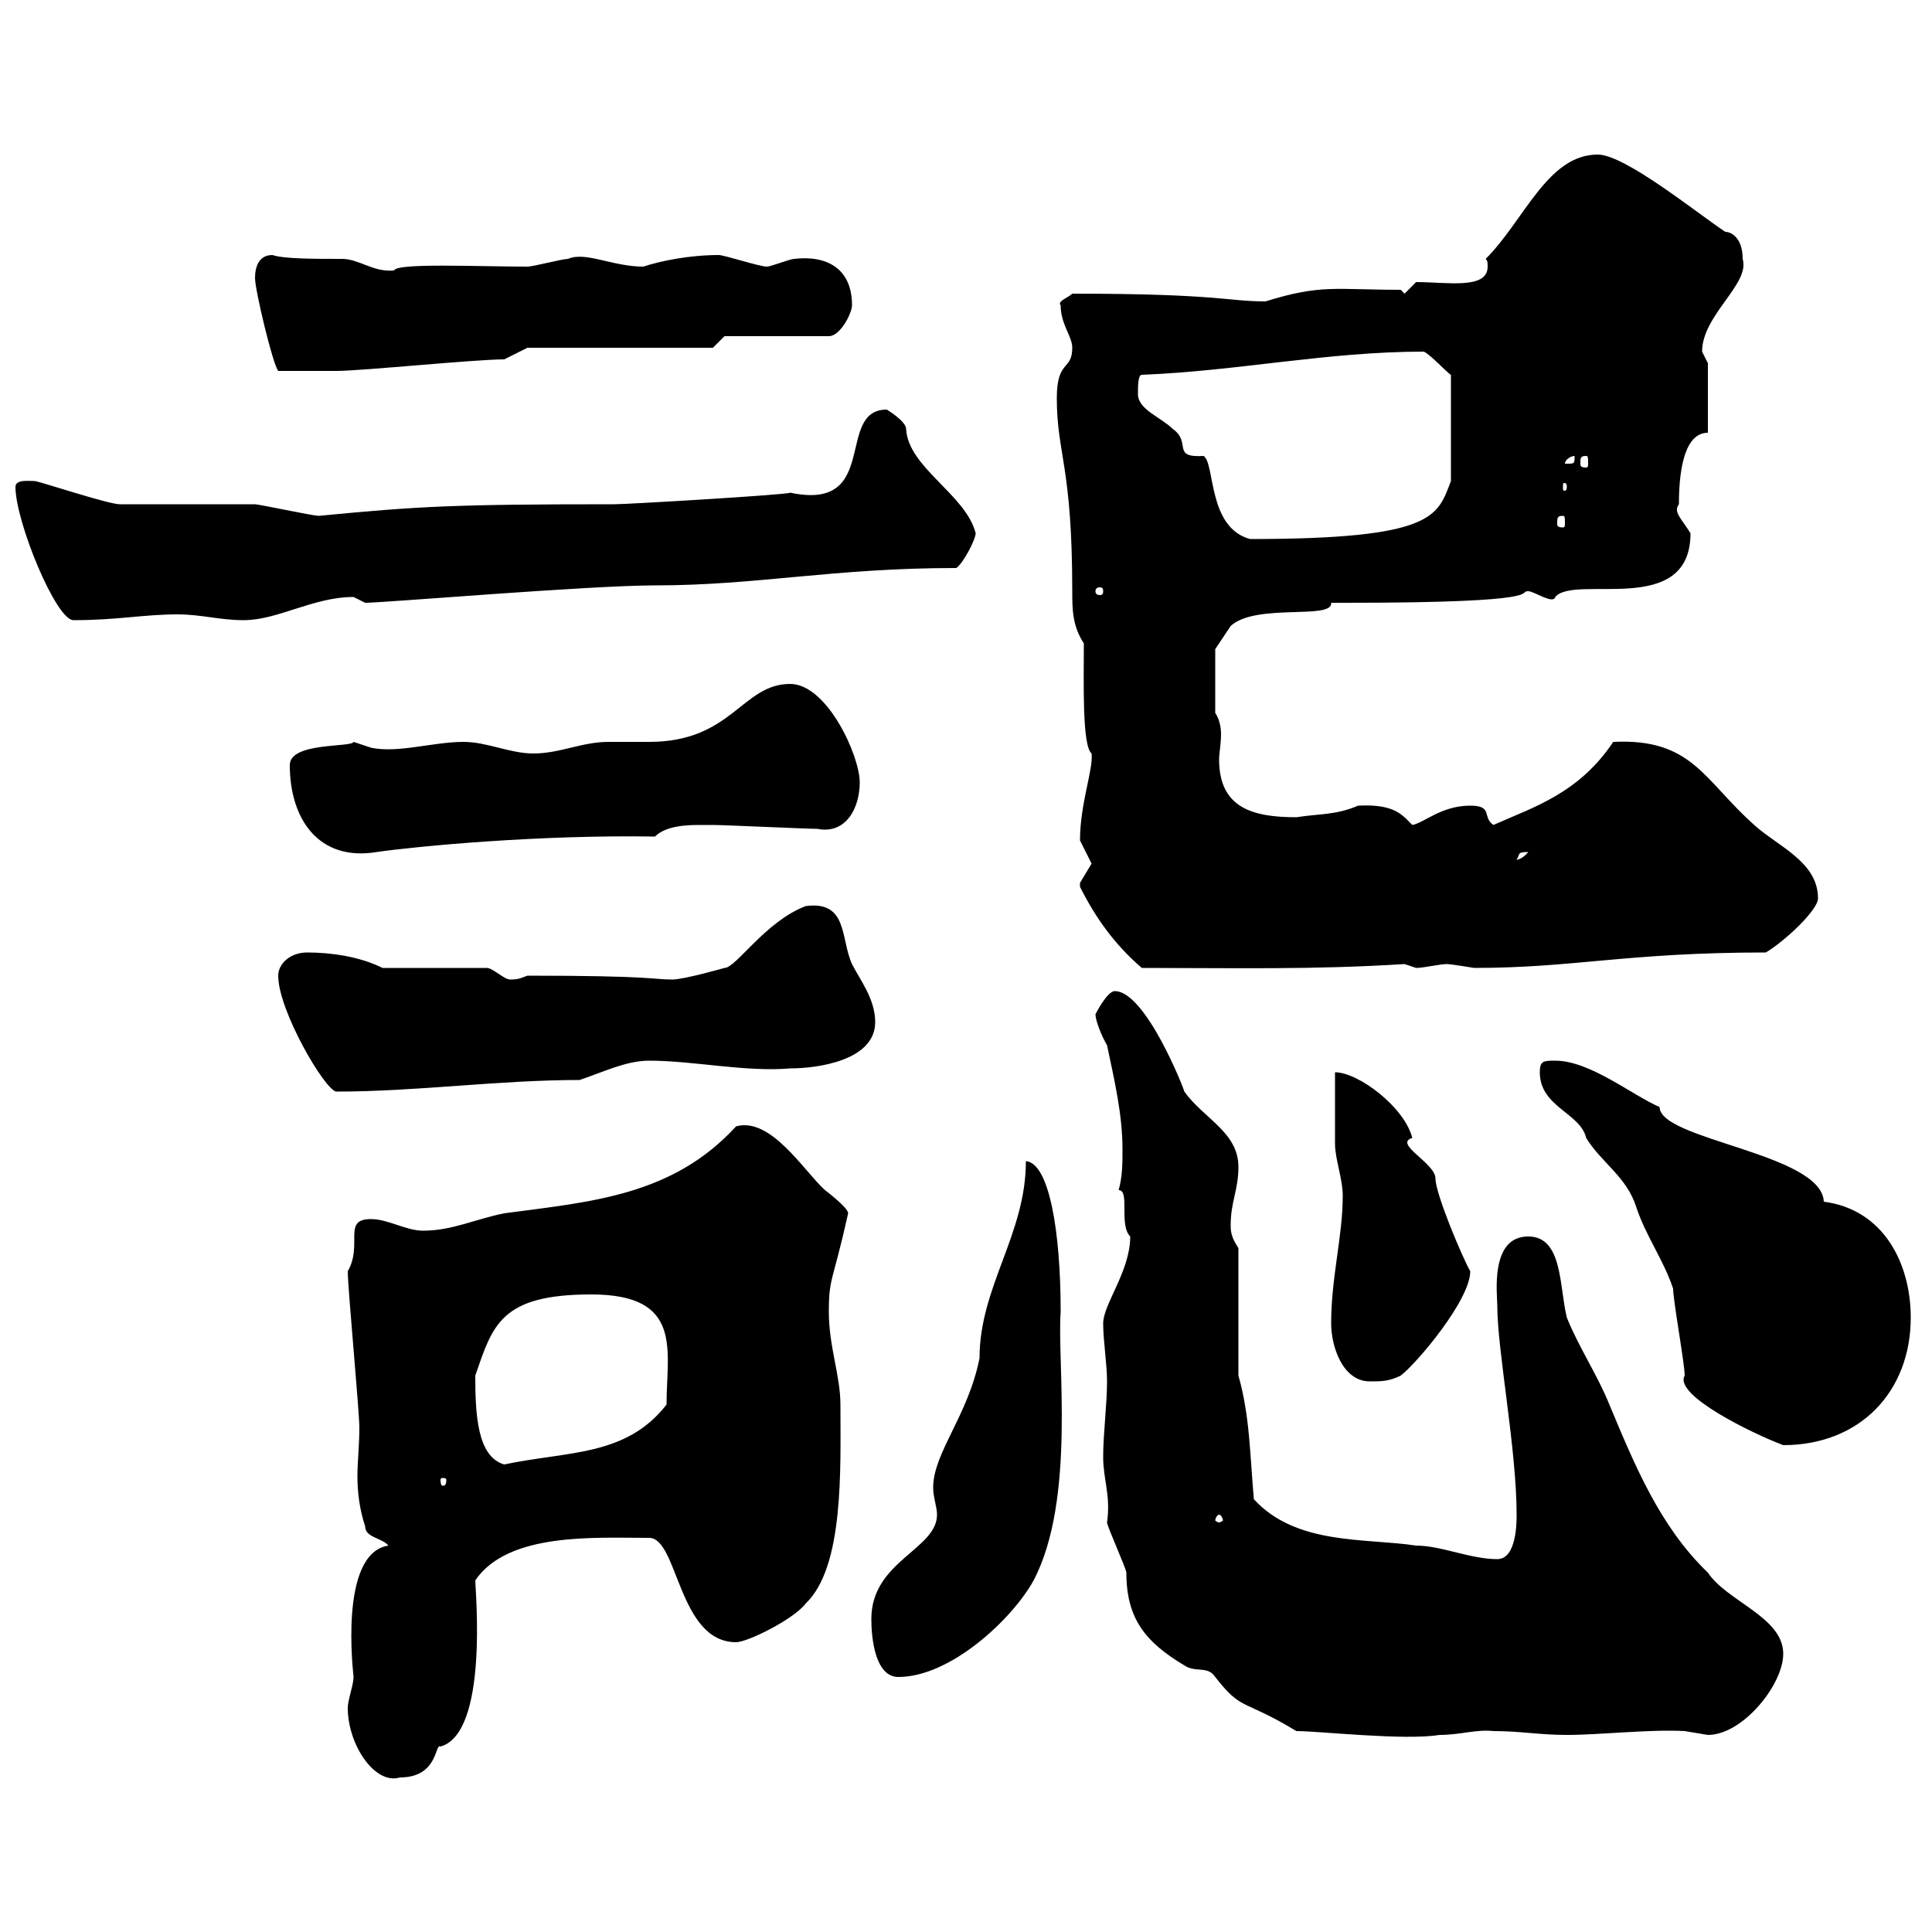 <svg xmlns="http://www.w3.org/2000/svg" xmlns:xlink="http://www.w3.org/1999/xlink" width="300" height="300"><path d="M54 265.20C54 270.90 58.20 277.20 62.10 276C68.10 276 67.50 270.60 68.40 271.20C75.90 269.10 73.80 246.90 73.80 245.40C78.90 237.90 92.40 238.80 100.80 238.80C105.30 238.80 105.30 255 114.30 255C116.10 255 123.30 251.40 125.10 249C131.10 243.30 130.50 228 130.50 218.10C130.50 213.60 128.70 209.10 128.70 203.70C128.70 198.30 129.30 199.20 131.70 188.40C131.70 187.50 128.10 184.80 128.10 184.80C124.80 181.80 119.70 173.40 114.30 174.90C104.40 185.70 91.80 186.60 78.30 188.40C73.80 189.30 70.20 191.10 65.70 191.10C63 191.10 60.30 189.30 57.60 189.30C53.10 189.30 56.40 193.20 54 197.40C54 200.10 55.80 219 55.80 221.70C55.80 224.40 55.50 227.10 55.50 229.20C55.50 231.60 55.80 234.30 56.70 237C56.70 238.80 59.40 238.80 60.30 240C52.50 241.20 54.90 260.10 54.90 260.40C54.90 261.60 54 264 54 265.20ZM171.30 226.20C171.30 229.80 172.50 232.20 171.90 236.40C171.90 237 174.90 243.60 174.90 244.20C174.90 251.40 177.90 255 183.90 258.60C185.70 259.80 187.50 258.60 188.70 260.40C192.90 265.80 192.90 263.70 201.30 268.80C204.90 268.80 218.10 270.30 223.50 269.40C226.80 269.40 229.20 268.50 231.90 268.80C236.10 268.80 239.10 269.40 243.30 269.40C248.40 269.40 256.20 268.50 261.60 268.80C261.60 268.80 265.20 269.40 265.20 269.40C270.60 269.40 276.90 261.60 276.90 256.80C276.90 251.10 268.20 248.70 265.20 244.20C257.70 237 253.80 227.40 249.90 218.10C248.10 213.60 245.10 209.10 243.30 204.60C242.10 199.80 242.70 192 237.30 192C231.30 192 232.50 201 232.50 202.80C232.50 209.70 235.50 225 235.50 235.20C235.50 236.40 235.50 242.10 232.50 242.10C228.30 242.10 223.80 240 219.90 240C212.10 238.80 201.30 240 194.70 232.80C194.10 226.20 194.10 219.90 192.30 213.60L192.30 193.80C191.10 192 191.10 191.10 191.10 190.20C191.10 186.60 192.30 184.80 192.30 181.20C192.30 175.80 186.90 173.70 183.90 169.50C183.90 169.20 177.90 153.90 173.10 153.90C171.90 153.90 170.10 157.50 170.10 157.50C170.10 158.40 171 160.80 171.90 162.30C173.10 168 174.30 173.10 174.30 178.50C174.30 180.60 174.30 182.70 173.70 184.80C175.50 184.80 173.70 190.20 175.50 192C175.50 197.40 171.30 202.50 171.30 205.50C171.30 208.20 171.90 211.80 171.90 214.50C171.90 218.10 171.30 222.60 171.30 226.20ZM135.30 251.40C135.30 254.40 135.90 260.40 139.50 260.40C147.60 260.40 157.20 251.40 160.50 245.40C167.10 232.80 164.10 211.20 164.70 203.70C164.70 191.10 162.90 180.60 159.30 180.30C159.30 191.70 152.10 199.80 152.10 210.90C150.30 219.90 144.90 225.60 144.90 231C144.90 232.50 145.50 234 145.50 235.20C145.50 240.60 135.30 242.40 135.30 251.40ZM189.30 235.20C189.60 235.20 189.90 235.80 189.90 236.10C189.90 236.10 189.60 236.40 189.30 236.40C189 236.40 188.70 236.10 188.70 236.10C188.70 235.80 189 235.20 189.30 235.20ZM69.30 229.80C69.30 230.70 69 230.70 68.70 230.70C68.70 230.70 68.40 230.70 68.40 229.80C68.40 229.50 68.70 229.50 68.70 229.50C69 229.50 69.30 229.50 69.30 229.80ZM73.80 213.60C76.50 205.80 77.70 201 91.80 201C106.20 201 103.50 209.70 103.50 218.10C97.20 226.20 88.20 225.30 78.30 227.40C74.10 226.20 73.80 219.60 73.80 213.60ZM261.60 213.60C259.80 216.60 272.10 222.60 276.90 224.40C288.90 224.40 296.70 216 296.70 204.60C296.70 196.20 292.50 187.80 283.20 186.60C282.90 179.10 257.70 177 257.70 171.90C253.50 170.10 246.90 164.70 241.50 164.70C239.70 164.70 239.10 164.70 239.10 166.50C239.10 171.90 245.40 172.80 246.30 176.70C248.70 180.60 252.60 182.70 254.10 187.50C255.60 192 258.30 195.60 259.80 200.10C259.80 201.90 261.60 211.80 261.60 213.60ZM206.70 205.50C206.70 209.10 208.50 214.50 212.70 214.50C214.50 214.50 215.70 214.50 217.50 213.60C219.90 211.80 228.30 201.90 228.30 197.40C227.10 195.30 222.90 185.40 222.90 183C222.90 180.60 216.30 177.60 219.30 176.70C218.10 171.90 210.90 166.50 207.30 166.50C207.30 167.70 207.30 175.80 207.30 177.60C207.30 180 208.50 183 208.50 185.70C208.50 192 206.70 198.30 206.70 205.50ZM43.20 151.50C43.20 156.90 50.40 169.20 52.20 169.50C64.80 169.50 77.40 167.70 90 167.70C93.60 166.50 97.20 164.70 100.80 164.70C107.70 164.70 115.80 166.50 122.70 165.90C126.90 165.90 135.90 164.70 135.90 158.70C135.90 155.10 133.50 152.10 132.30 149.70C130.50 145.80 131.70 139.80 125.10 140.70C118.80 143.10 114.30 150.30 112.50 150.30C112.50 150.30 106.20 152.10 104.40 152.10C101.40 152.10 101.40 151.50 81.90 151.50C81 151.80 80.70 152.10 79.20 152.10C78.30 152.10 76.50 150.30 75.60 150.30L59.40 150.30C55.80 148.50 51.30 147.90 47.70 147.90C45 147.90 43.20 149.70 43.20 151.50ZM167.70 137.70C170.10 142.50 173.10 146.70 177.30 150.30C191.70 150.30 203.70 150.60 218.10 149.70C218.10 149.70 219.90 150.30 219.90 150.30C221.10 150.30 223.50 149.70 224.70 149.70C225.30 149.70 228.90 150.30 228.90 150.30C244.50 150.30 252.60 147.90 274.20 147.90C277.20 146.10 282.30 141.30 282.30 139.50C282.30 133.80 276 131.40 272.40 128.10C264.60 121.20 262.80 114.60 250.50 115.20C245.10 123.30 237.90 125.40 231.90 128.10C230.10 126.90 231.90 125.10 228.30 125.10C223.80 125.10 221.10 127.80 219.30 128.10C217.80 126.60 216.60 124.80 210.90 125.10C207.30 126.60 205.20 126.30 201.30 126.90C194.40 126.90 189.30 125.40 189.30 117.90C189.30 117 189.60 115.50 189.60 114C189.60 112.80 189.30 111.60 188.70 110.70L188.70 100.80C188.70 100.80 190.50 98.10 191.10 97.20C195 93.60 207 96.30 206.70 93.60C206.70 93.60 209.10 93.60 209.10 93.60C241.20 93.60 235.50 91.80 237.30 91.80C238.20 91.80 241.20 93.90 241.50 92.70C244.50 89.10 262.50 96 262.50 82.80C261 80.40 259.80 79.50 260.70 78.30C260.70 72 261.90 67.20 265.20 67.20L265.20 56.40C265.20 56.40 264.30 54.60 264.30 54.60C264.30 48.90 271.80 44.10 270.60 40.20C270.60 36.90 268.80 36 267.90 36C263.40 33 252.30 24 248.10 24C240.30 24 236.70 34.20 230.70 40.20C231 40.50 231 40.80 231 41.40C231 45 224.70 43.80 219.90 43.80L218.10 45.60L217.50 45C207.30 45 205.20 44.10 196.50 46.80C190.50 46.80 189.30 45.60 166.50 45.60C165.90 46.20 164.10 46.80 164.70 47.40C164.70 50.40 166.50 52.20 166.50 54C166.50 57.60 164.10 55.80 164.10 61.80C164.10 70.50 166.50 72.30 166.50 91.80C166.50 94.50 166.50 97.20 168.30 99.90C168.30 105.60 168 115.80 169.50 117C169.80 119.40 167.70 124.80 167.70 130.50C167.70 130.50 169.50 134.10 169.50 134.10C169.50 134.10 167.70 137.10 167.70 137.10C167.70 137.70 167.70 137.70 167.70 137.70ZM237.30 132.30C236.10 133.80 234.90 133.50 235.50 133.50C236.10 132.60 235.50 132.30 237.30 132.30ZM45 118.80C45 127.20 49.50 133.80 58.50 132.30C64.80 131.40 83.70 129.60 101.70 129.90C103.50 128.10 107.10 128.10 108.90 128.10C109.80 128.10 110.70 128.10 110.70 128.10C112.50 128.10 125.10 128.70 126.90 128.70C131.40 129.60 133.50 125.40 133.50 121.50C133.50 117.30 128.40 106.20 122.70 106.20C115.20 106.20 113.70 115.20 100.80 115.20C98.70 115.20 96.90 115.20 94.50 115.20C90.30 115.20 87 117 82.80 117C79.20 117 75.60 115.20 72 115.20C67.20 115.20 61.80 117 57.60 116.10C57.60 116.10 54.90 115.20 54.90 115.20C54.60 116.10 45 115.20 45 118.80ZM2.40 75.60C2.40 81 8.70 96.30 11.40 96.30C18.30 96.30 22.20 95.40 27.60 95.40C31.20 95.40 34.20 96.30 37.80 96.30C43.20 96.30 48.60 92.70 54.90 92.70C54.90 92.70 56.70 93.60 56.70 93.60C59.70 93.60 91.50 90.90 101.70 90.90C117.60 90.90 129.30 88.20 148.50 88.20C149.70 87.30 151.50 83.70 151.50 82.80C150 76.80 141 72.60 140.70 66.60C140.70 65.40 137.70 63.60 137.70 63.60C129.60 63.60 136.80 79.50 122.70 76.50C122.70 76.80 97.50 78.30 95.40 78.30C70.50 78.30 65.10 78.60 49.50 80.10C48.60 80.10 40.20 78.30 39.60 78.30C37.80 78.30 20.40 78.30 18.60 78.30C16.80 78.30 6 74.70 5.40 74.70C4.50 74.70 2.40 74.40 2.40 75.60ZM171.30 91.80C171.30 92.40 171 92.40 170.70 92.40C170.70 92.40 170.10 92.40 170.10 91.80C170.10 91.20 170.70 91.20 170.70 91.20C171 91.20 171.30 91.20 171.30 91.80ZM176.70 61.20C176.70 60 176.70 58.20 177.30 58.20C192.30 57.60 206.10 54.60 221.10 54.60C222.30 55.20 224.70 57.90 225.30 58.20L225.30 74.70C223.20 80.10 222.90 83.70 194.10 83.70C187.50 81.90 188.70 72 186.90 70.80C181.80 71.10 185.10 68.70 182.10 66.60C180.30 64.80 176.70 63.60 176.70 61.20ZM242.70 80.10C243 80.10 243 80.40 243 81.30C243 81.60 243 81.90 242.70 81.90C241.80 81.90 241.80 81.60 241.80 81.30C241.80 80.40 241.80 80.10 242.70 80.10ZM243.30 75.60C243.30 76.20 243 76.20 243 76.20C242.70 76.20 242.70 76.20 242.70 75.60C242.70 75 242.70 75 243 75C243 75 243.30 75 243.30 75.60ZM244.50 70.80C244.50 72 244.50 72 243.30 72C243.30 72 243 72 243 72C243 71.40 243.90 70.80 244.50 70.80C244.50 70.80 244.50 70.80 244.50 70.80ZM246.30 70.80C246.60 70.80 246.60 71.10 246.60 72C246.60 72.30 246.60 72.60 246.30 72.60C245.40 72.60 245.40 72.30 245.40 72C245.40 71.10 245.40 70.80 246.30 70.80ZM39.60 43.20C39.60 45 42.30 56.40 43.20 57.60C45.90 57.60 50.10 57.60 52.20 57.60C56.10 57.60 73.80 55.80 78.30 55.80L81.90 54L110.70 54L112.50 52.20L128.70 52.20C130.50 52.20 132.30 48.60 132.30 47.40C132.30 41.70 128.40 39.60 123.30 40.20C122.70 40.20 119.70 41.40 119.10 41.40C117.90 41.40 112.50 39.60 111.60 39.60C107.10 39.60 102.60 40.50 99.90 41.40C95.10 41.40 90.90 39 88.20 40.20C87.30 40.20 82.80 41.40 81.90 41.40C74.10 41.40 61.50 40.80 61.20 42C57.90 42.30 55.80 40.20 53.10 40.20C48.60 40.20 44.10 40.20 42.30 39.60C40.20 39.60 39.60 41.40 39.60 43.20Z"/></svg>